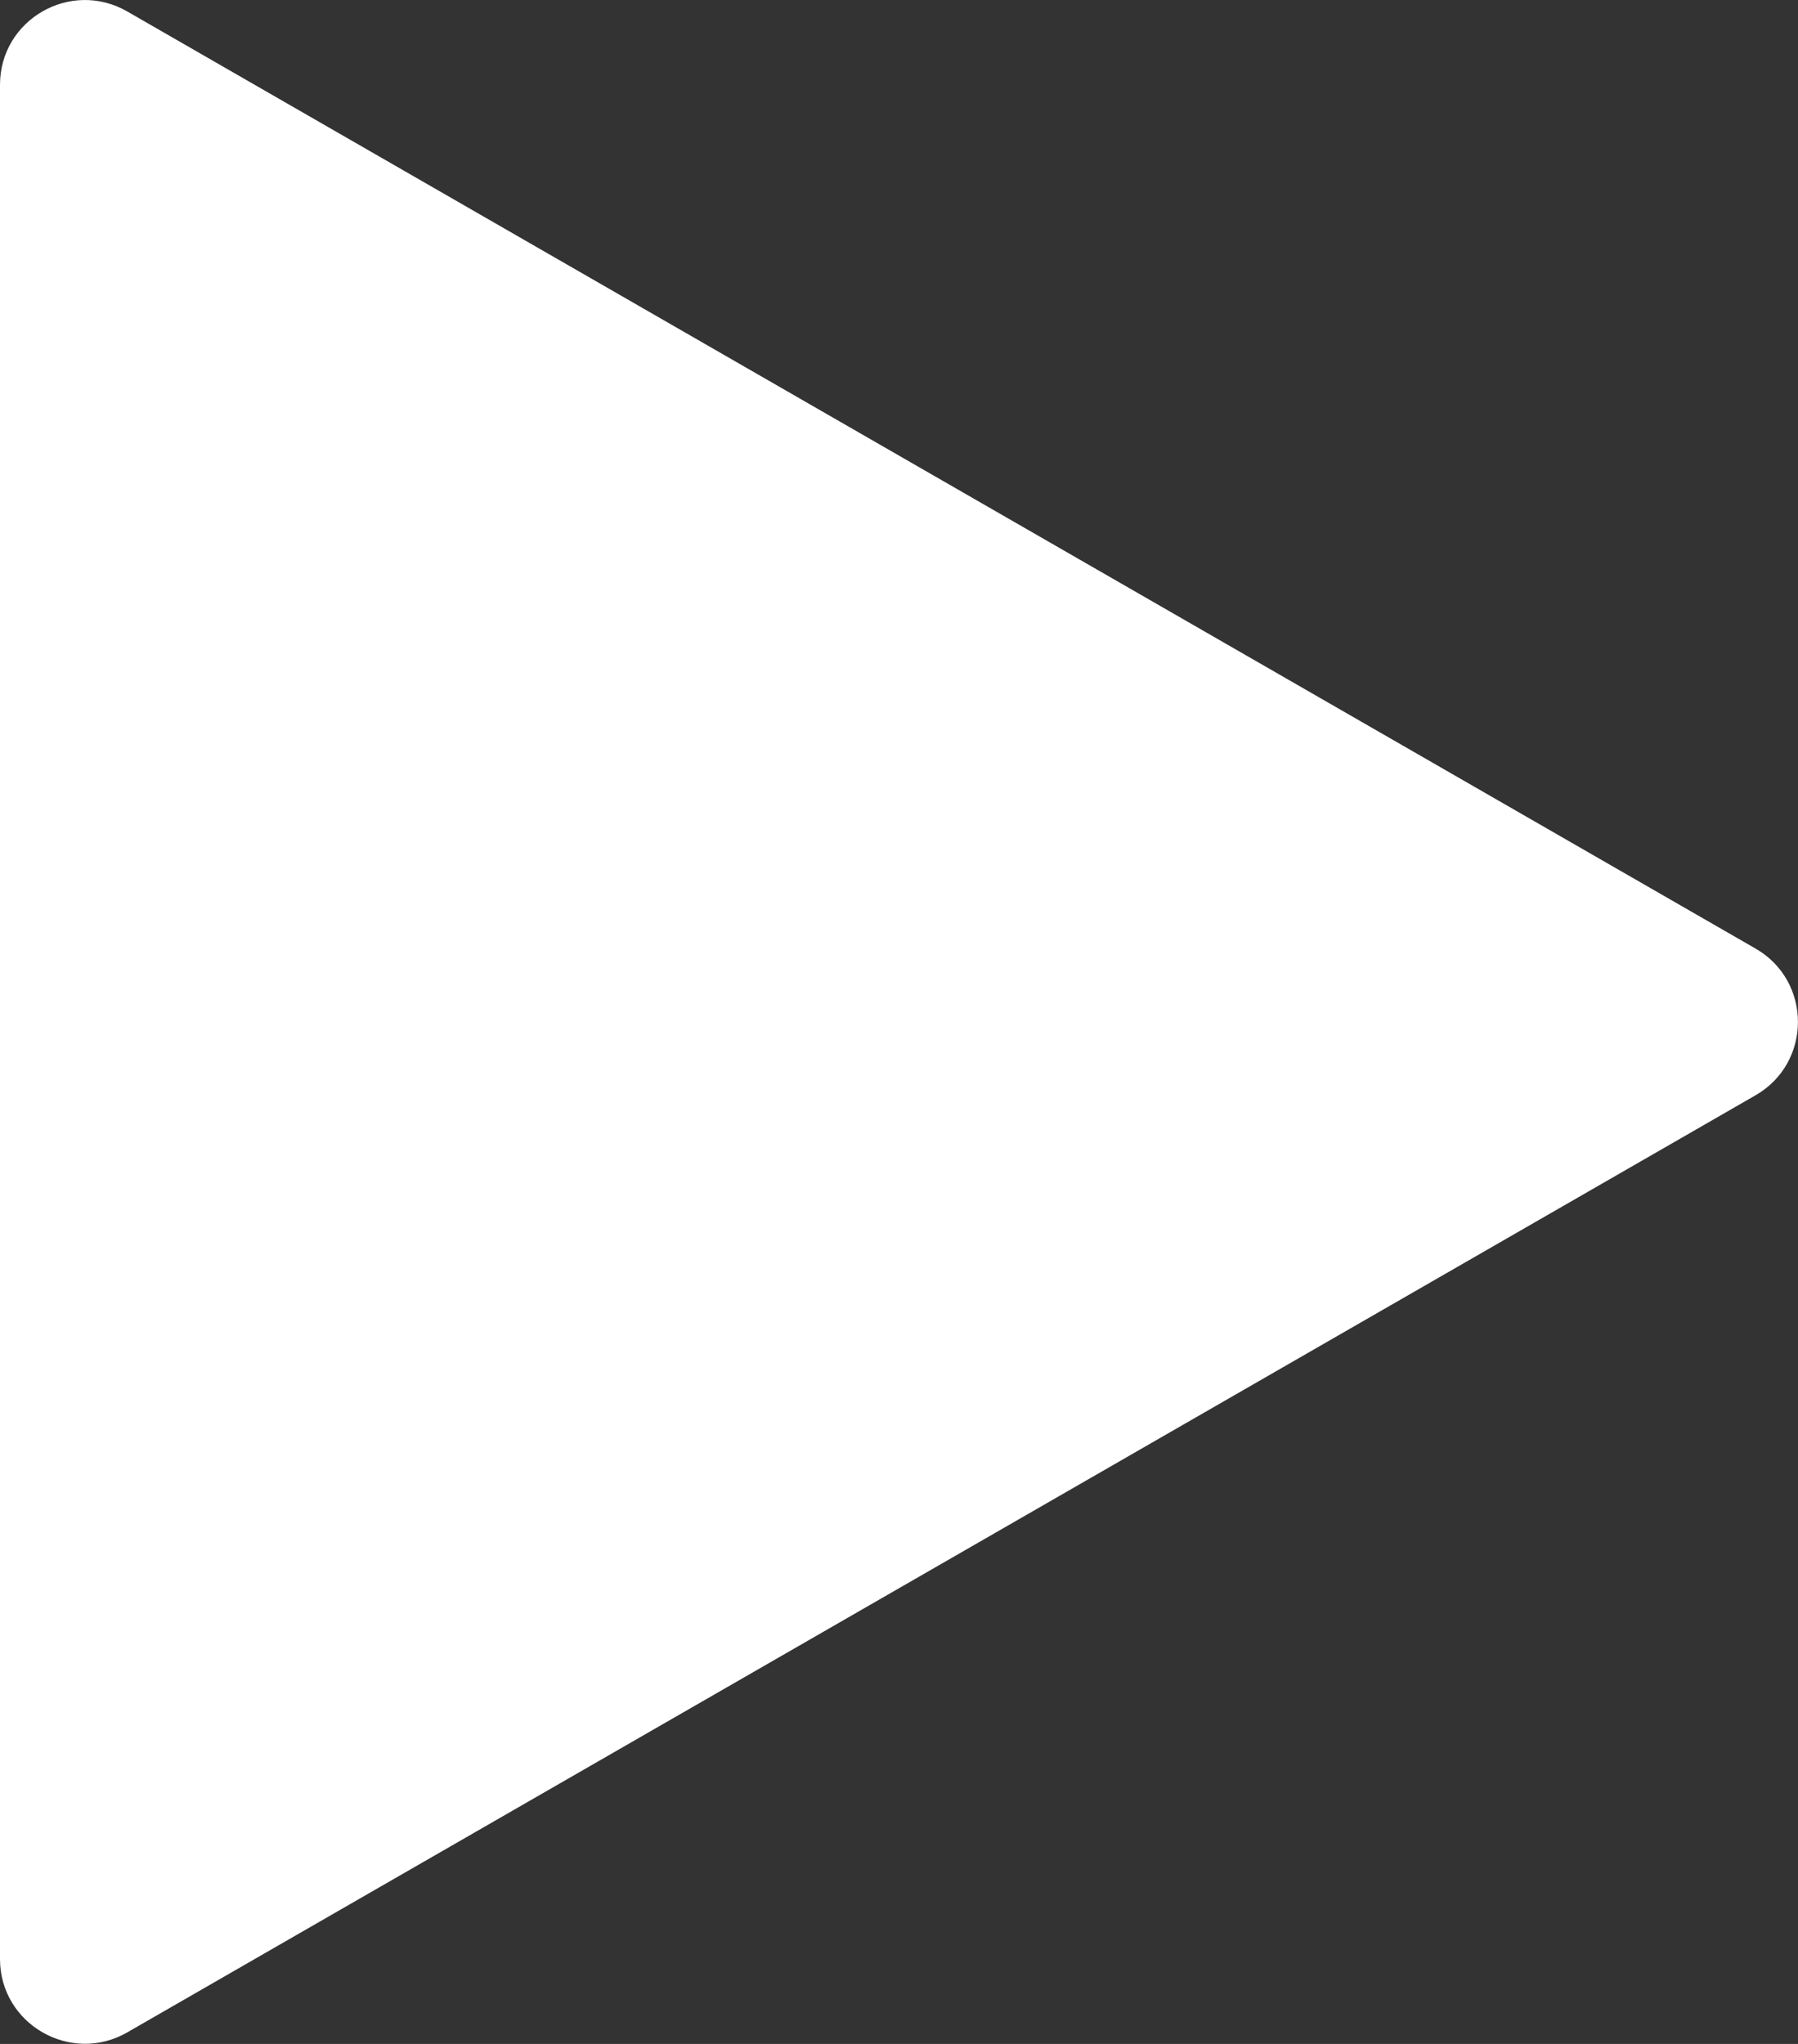 <svg width="44" height="50" viewBox="0 0 44 50" fill="none" xmlns="http://www.w3.org/2000/svg">
<rect x="0" y="0" width="44" height="50" fill="#333333" stroke="none"/>
<g clip-path="url(#clip0_2116_8307)">
<path d="M3.115 0.281L42.962 23.205C44.344 24.001 44.344 25.997 42.962 26.793L3.115 49.717C1.732 50.513 0 49.515 0 47.923V2.075C0 0.476 1.732 -0.515 3.115 0.281Z" fill="white"/>
</g>
<defs>
<clipPath id="clip0_2116_8307">
<rect width="44" height="50" fill="white"/>
</clipPath>
</defs>
</svg>
